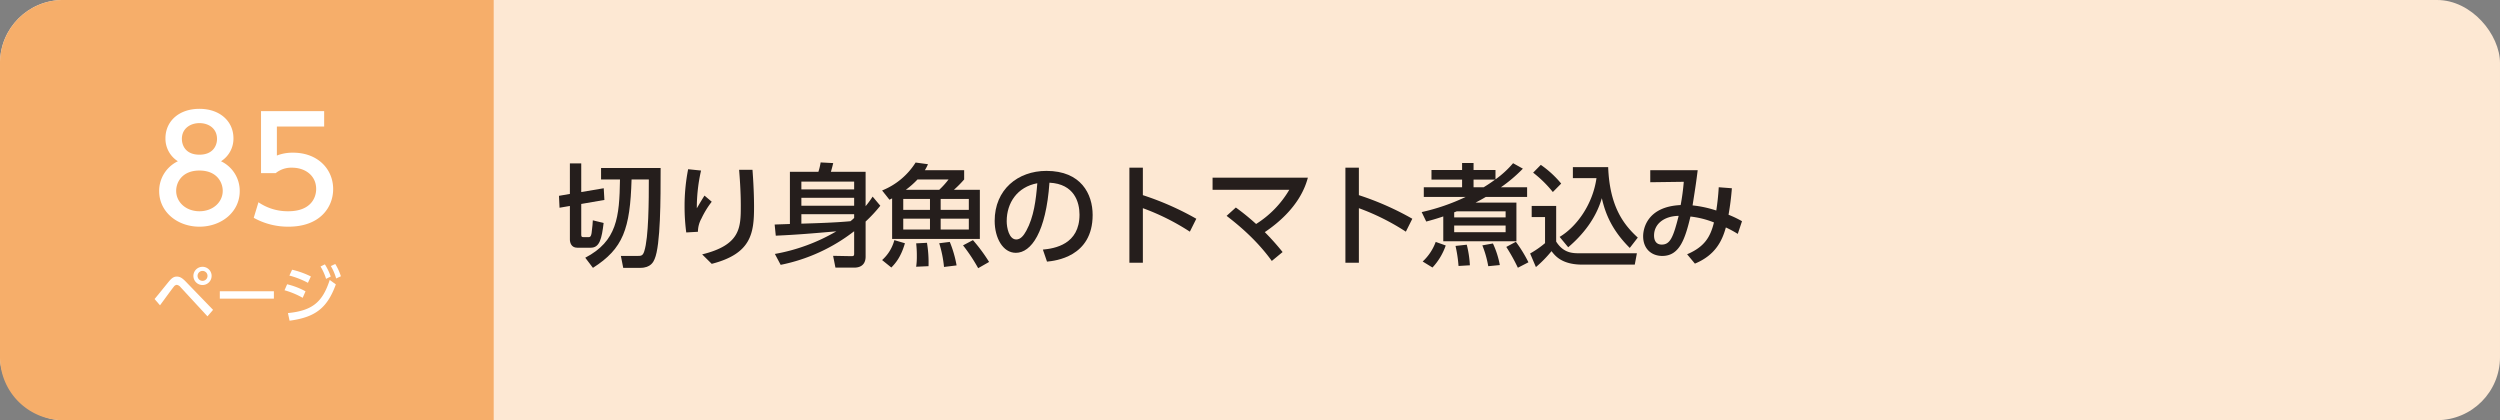 <svg xmlns="http://www.w3.org/2000/svg" width="1190" height="200" viewBox="0 0 1190 200">
  <rect x="0" y="0" width="1190" height="200" fill="#808080" stroke="none"/>
  <defs>
    <style>
      .a {
        fill: #fde8d3;
      }

      .b {
        fill: #f6ae6a;
      }

      .c {
        fill: #fff;
      }

      .d {
        fill: #251e1c;
      }
    </style>
  </defs>
  <title>btn_index1_26</title>
  <g>
    <rect class="a" width="1190" height="200" rx="30"/>
    <path class="b" d="M30,0A30.088,30.088,0,0,0,0,30V170a30.088,30.088,0,0,0,30,30H235V0Z"/>
    <g>
      <path class="c" d="M114.111,90.968c0,9.927-8.703,16.931-19.174,16.931s-19.174-7.004-19.174-16.931A15.633,15.633,0,0,1,84.671,76.757a12.703,12.703,0,0,1-5.915-10.946c0-8.023,6.322-14.007,16.182-14.007,9.791,0,16.183,5.983,16.183,14.007a12.703,12.703,0,0,1-5.915,10.946A15.634,15.634,0,0,1,114.111,90.968Zm-8.091-.136c0-3.943-2.72-9.655-11.083-9.655-8.295,0-11.082,5.644-11.082,9.655,0,5.371,4.623,9.723,11.082,9.723S106.021,96.203,106.021,90.832Zm-2.72-24.682c0-5.031-4.012-7.547-8.363-7.547s-8.363,2.583-8.363,7.479c0,3.264,1.904,7.548,8.363,7.548C101.329,73.63,103.301,69.346,103.301,66.15Z"/>
      <path class="c" d="M154.3,60.235H131.794V74.037a20.512,20.512,0,0,1,7.751-1.359c11.559,0,19.039,7.684,19.039,17.338,0,8.499-6.12,17.883-21.283,17.883a33.571,33.571,0,0,1-16.521-4.216l2.244-7.411a24.61,24.61,0,0,0,14.21,4.283c10.403,0,13.259-6.119,13.259-10.606,0-6.323-5.168-10.131-11.49-10.131a11.737,11.737,0,0,0-7.752,2.583h-7.004V52.892H154.3Z"/>
    </g>
    <g>
      <path class="c" d="M73.58,142.331c1.14-1.32,5.97-7.35,6.99-8.55,1.409-1.68,2.43-2.13,3.6-2.13,1.35,0,2.52.569,4.319,2.46l12.93,13.379L98.749,150.58,85.939,136.69a2.869,2.869,0,0,0-1.83-1.109,2.094,2.094,0,0,0-1.41.93c-1.109,1.351-5.609,7.59-6.539,8.819Zm27.148-11.01a4.335,4.335,0,1,1-4.319-4.32A4.32,4.32,0,0,1,100.729,131.321Zm-6.689,0a2.37,2.37,0,1,0,2.37-2.37A2.375,2.375,0,0,0,94.039,131.321Z"/>
      <path class="c" d="M130.369,138.641v3.51H104.63v-3.51Z"/>
      <path class="c" d="M144.08,141.761a38.546,38.546,0,0,0-8.641-3.6l1.23-2.851a34.737,34.737,0,0,1,8.76,3.36Zm-7.02,7.26c11.459-1.14,16.438-5.04,19.889-15.779l2.91,2.13c-4.11,11.34-9.87,15.659-22.02,17.279Zm9.509-14.399A40.645,40.645,0,0,0,137.75,131.171l1.289-2.79a40.87,40.87,0,0,1,8.94,3.21Zm8.069-8.79a27.431,27.431,0,0,1,2.791,5.79l-2.221,1.11a25.445,25.445,0,0,0-2.64-5.88Zm4.95-.18a26.289,26.289,0,0,1,2.67,5.85l-2.25,1.05a24.166,24.166,0,0,0-2.521-5.909Z"/>
    </g>
    <g>
      <path class="d" d="M271.268,98.034l-4.928.848-.266-5.67,5.193-.901V77.791h5.406V91.41l10.704-1.802.318,5.563-11.022,1.908v14.573c0,1.113.265,1.22,1.166,1.22h2.49c.953,0,1.166-1.326,1.271-1.961.424-2.915.53-5.141.583-6.042l5.141,1.272c-.901,7.525-1.907,11.764-6.095,11.764h-6.518c-2.809,0-3.445-2.49-3.445-3.868Zm14.839-18.071H314.458c0,14.785,0,36.725-2.862,43.35-.529,1.219-1.748,4.186-6.836,4.186h-8.107l-1.113-5.67h7.79c1.854,0,2.649-.053,3.339-2.226,2.119-6.519,2.173-24.218,2.173-34.181H300.627c-.689,23.529-3.975,32.908-18.389,42.076l-3.657-4.822c15.104-7.896,16.269-19.289,16.534-37.254h-9.009Z"/>
      <path class="d" d="M333.701,81.182a79.572,79.572,0,0,0-2.014,17.965c1.643-2.809,2.702-4.557,3.656-6.041l3.444,2.915a42.2,42.2,0,0,0-4.875,7.948,13.091,13.091,0,0,0-1.696,6.359l-5.564.318a94.516,94.516,0,0,1-.795-12.4,91.003,91.003,0,0,1,1.696-17.699Zm24.482-.371c.742,9.699.742,16.322.742,17.807,0,12.506-1.378,22.151-20.138,26.974l-4.558-4.505c18.283-4.504,18.389-12.718,18.389-23.211,0-7.419-.582-14.148-.795-17.064Z"/>
      <path class="d" d="M368.842,120.875a88.463,88.463,0,0,0,29.252-10.758c-11.87,1.006-18.229,1.59-28.828,2.066l-.53-5.299c1.007-.054,6.095-.213,7.261-.266V81.766H389.562a28.932,28.932,0,0,0,1.06-4.452l5.988.317c-.159.689-.742,3.074-1.113,4.135h16.534v16.375a43.295,43.295,0,0,0,3.339-4.559l3.656,4.346a67.76,67.76,0,0,1-6.995,7.525v16.746c0,2.385-1.06,5.193-5.458,5.193h-8.903l-1.113-5.617,8.639.159c1.113,0,1.378-.159,1.378-1.22V110.064a84.062,84.062,0,0,1-34.976,16.004Zm37.731-34.446H381.454v3.71h25.119Zm0,7.737H381.454v3.762h25.119Zm0,7.789H381.454V106.46c7.524-.212,16.799-.53,23.37-1.165a23.161,23.161,0,0,0,1.749-1.537Z"/>
      <path class="d" d="M424.65,94.431l-1.271.636L419.881,90.668A33.663,33.663,0,0,0,435.832,77.367l5.882.795a18.674,18.674,0,0,1-1.483,2.861h18.707v4.398a53.388,53.388,0,0,1-4.876,4.928h12.348V113.721H424.65Zm-4.77,29.358a19.355,19.355,0,0,0,5.829-9.486l5.034,1.484c-1.854,6.412-4.346,9.38-6.465,11.553Zm10.068-29.094v5.193H442.668V94.695Zm0,9.381v5.193H442.668v-5.193Zm17.117-13.727a38.925,38.925,0,0,0,4.451-4.928H436.732a40.76,40.76,0,0,1-5.564,4.928Zm-10.97,36.619a33.457,33.457,0,0,0,.317-5.088,49.789,49.789,0,0,0-.317-6.041l5.141-.265a56.416,56.416,0,0,1,.741,11.128Zm13.249.105a54.601,54.601,0,0,0-2.279-11.287l5.035-.636A53.727,53.727,0,0,1,455.334,126.333Zm-1.59-32.379v5.193h13.406V94.695Zm0,9.381v5.193h13.406v-5.193Zm17.858,23.582a80.086,80.086,0,0,0-7.207-10.864l4.716-2.491a77.579,77.579,0,0,1,7.685,10.387Z"/>
      <path class="d" d="M496.41,118.808c5.617-.53,17.435-2.438,17.435-16.64,0-5.883-2.438-14.627-14.308-15.209-1.644,23.582-8.691,33.386-16.005,33.386-6.147,0-10.069-7.048-10.069-15.21,0-14.891,11.023-23.793,24.643-23.793,16.481,0,21.992,11.021,21.992,20.984,0,20.032-17.965,21.834-21.727,22.205Zm-17.223-13.513c0,3.073,1.112,8.69,4.557,8.69,2.014,0,3.498-1.802,4.77-4.134,3.604-6.57,4.61-14.68,5.246-22.628C484.221,88.973,479.188,96.551,479.188,105.295Z"/>
      <path class="d" d="M566.367,110.275a109.657,109.657,0,0,0-22.363-11.182v25.967H537.592V79.805h6.412V92.894a136.882,136.882,0,0,1,25.438,11.235Z"/>
      <path class="d" d="M588.26,98.775a110.133,110.133,0,0,1,9.645,7.844,47.802,47.802,0,0,0,15.793-16.27H577.184V84.574h45.363c-1.007,3.656-4.293,14.996-20.508,25.914a119.693,119.693,0,0,1,8.479,9.485l-5.141,4.239c-7.737-10.758-17.275-18.177-21.516-21.463Z"/>
      <path class="d" d="M669.188,110.275a109.657,109.657,0,0,0-22.363-11.182v25.967h-6.412V79.805h6.412V92.894a136.882,136.882,0,0,1,25.438,11.235Z"/>
      <path class="d" d="M676.719,100.949a97.554,97.554,0,0,0,20.932-7.207h-19.925V89.131h18.229V85.475H681.382V80.917h14.573V77.578h5.459V80.917h10.439v4.452a46.014,46.014,0,0,0,8.373-7.685l4.663,2.597a70.109,70.109,0,0,1-10.439,8.85h12.454v4.611H707.242c-2.066,1.219-3.072,1.748-4.875,2.702h19.449V114.833H686.999V103.016c-3.71,1.271-6.147,1.908-8.108,2.438ZM688.165,116.848a29.315,29.315,0,0,1-6.306,10.492l-4.664-2.861a23.91,23.91,0,0,0,6.2-9.327Zm4.028-13.355h24.482v-2.914H693.465c-.266.105-.795.318-1.271.477Zm0,3.869V110.541h24.482v-3.18Zm5.988,9.115a50.51,50.51,0,0,1,1.482,9.803l-5.404.318a62.976,62.976,0,0,0-1.432-9.539Zm3.232-31.002v3.656h4.822c.848-.529,2.49-1.483,5.458-3.656Zm9.221,30.418a42.398,42.398,0,0,1,3.285,10.281l-5.512.529a49.626,49.626,0,0,0-2.809-9.909Zm10.916-.795a63.96,63.96,0,0,1,5.988,9.752l-5.034,2.596a86.47,86.47,0,0,0-5.511-9.91Z"/>
      <path class="d" d="M729.082,98.034h11.659v16.958c3.497,5.564,7.949,5.564,11.234,5.564h27.187l-1.008,5.405h-24.959c-9.646,0-12.878-4.081-14.68-6.412a56.097,56.097,0,0,1-7.42,7.578l-2.755-6.466a45.893,45.893,0,0,0,7.101-4.928V103.334H729.082Zm4.346-19.555a48.023,48.023,0,0,1,9.698,8.903l-3.975,4.027a55.309,55.309,0,0,0-9.38-9.221Zm8.956,34.287c8.161-4.876,15.792-15.527,17.541-27.981H748.69v-5.246h16.799c.688,18.495,7.154,27.239,14.097,33.545l-3.816,4.929c-8.373-8.319-11.605-16.163-13.301-23.688-2.756,9.592-8.956,17.383-16.004,23.371Z"/>
      <path class="d" d="M803.068,121.033c8.214-3.498,11.075-8.16,12.771-15.156a43.22,43.22,0,0,0-11.182-2.809c-2.544,10.652-5.193,18.76-13.408,18.76-5.087,0-9.115-3.338-9.115-9.38,0-3.497,1.855-14.097,17.859-14.838a106.049,106.049,0,0,0,1.484-11.075l-15.951.211V81.023h22.575c-.742,5.882-.901,6.995-2.438,16.746a53.63,53.63,0,0,1,11.288,2.438c.53-3.445.954-7.154,1.166-11.076l6.253.478a124.283,124.283,0,0,1-1.59,12.612,48.539,48.539,0,0,1,6.412,3.074l-2.014,6.041a50.4,50.4,0,0,0-5.67-3.074c-1.802,6.571-5.141,13.248-14.732,17.223Zm-15.739-8.902c0,2.278.954,4.292,3.656,4.292,3.975,0,5.458-3.339,8.056-13.673C792.204,102.856,787.329,106.514,787.329,112.131Z"/>
    </g>
  </g>
</svg>
